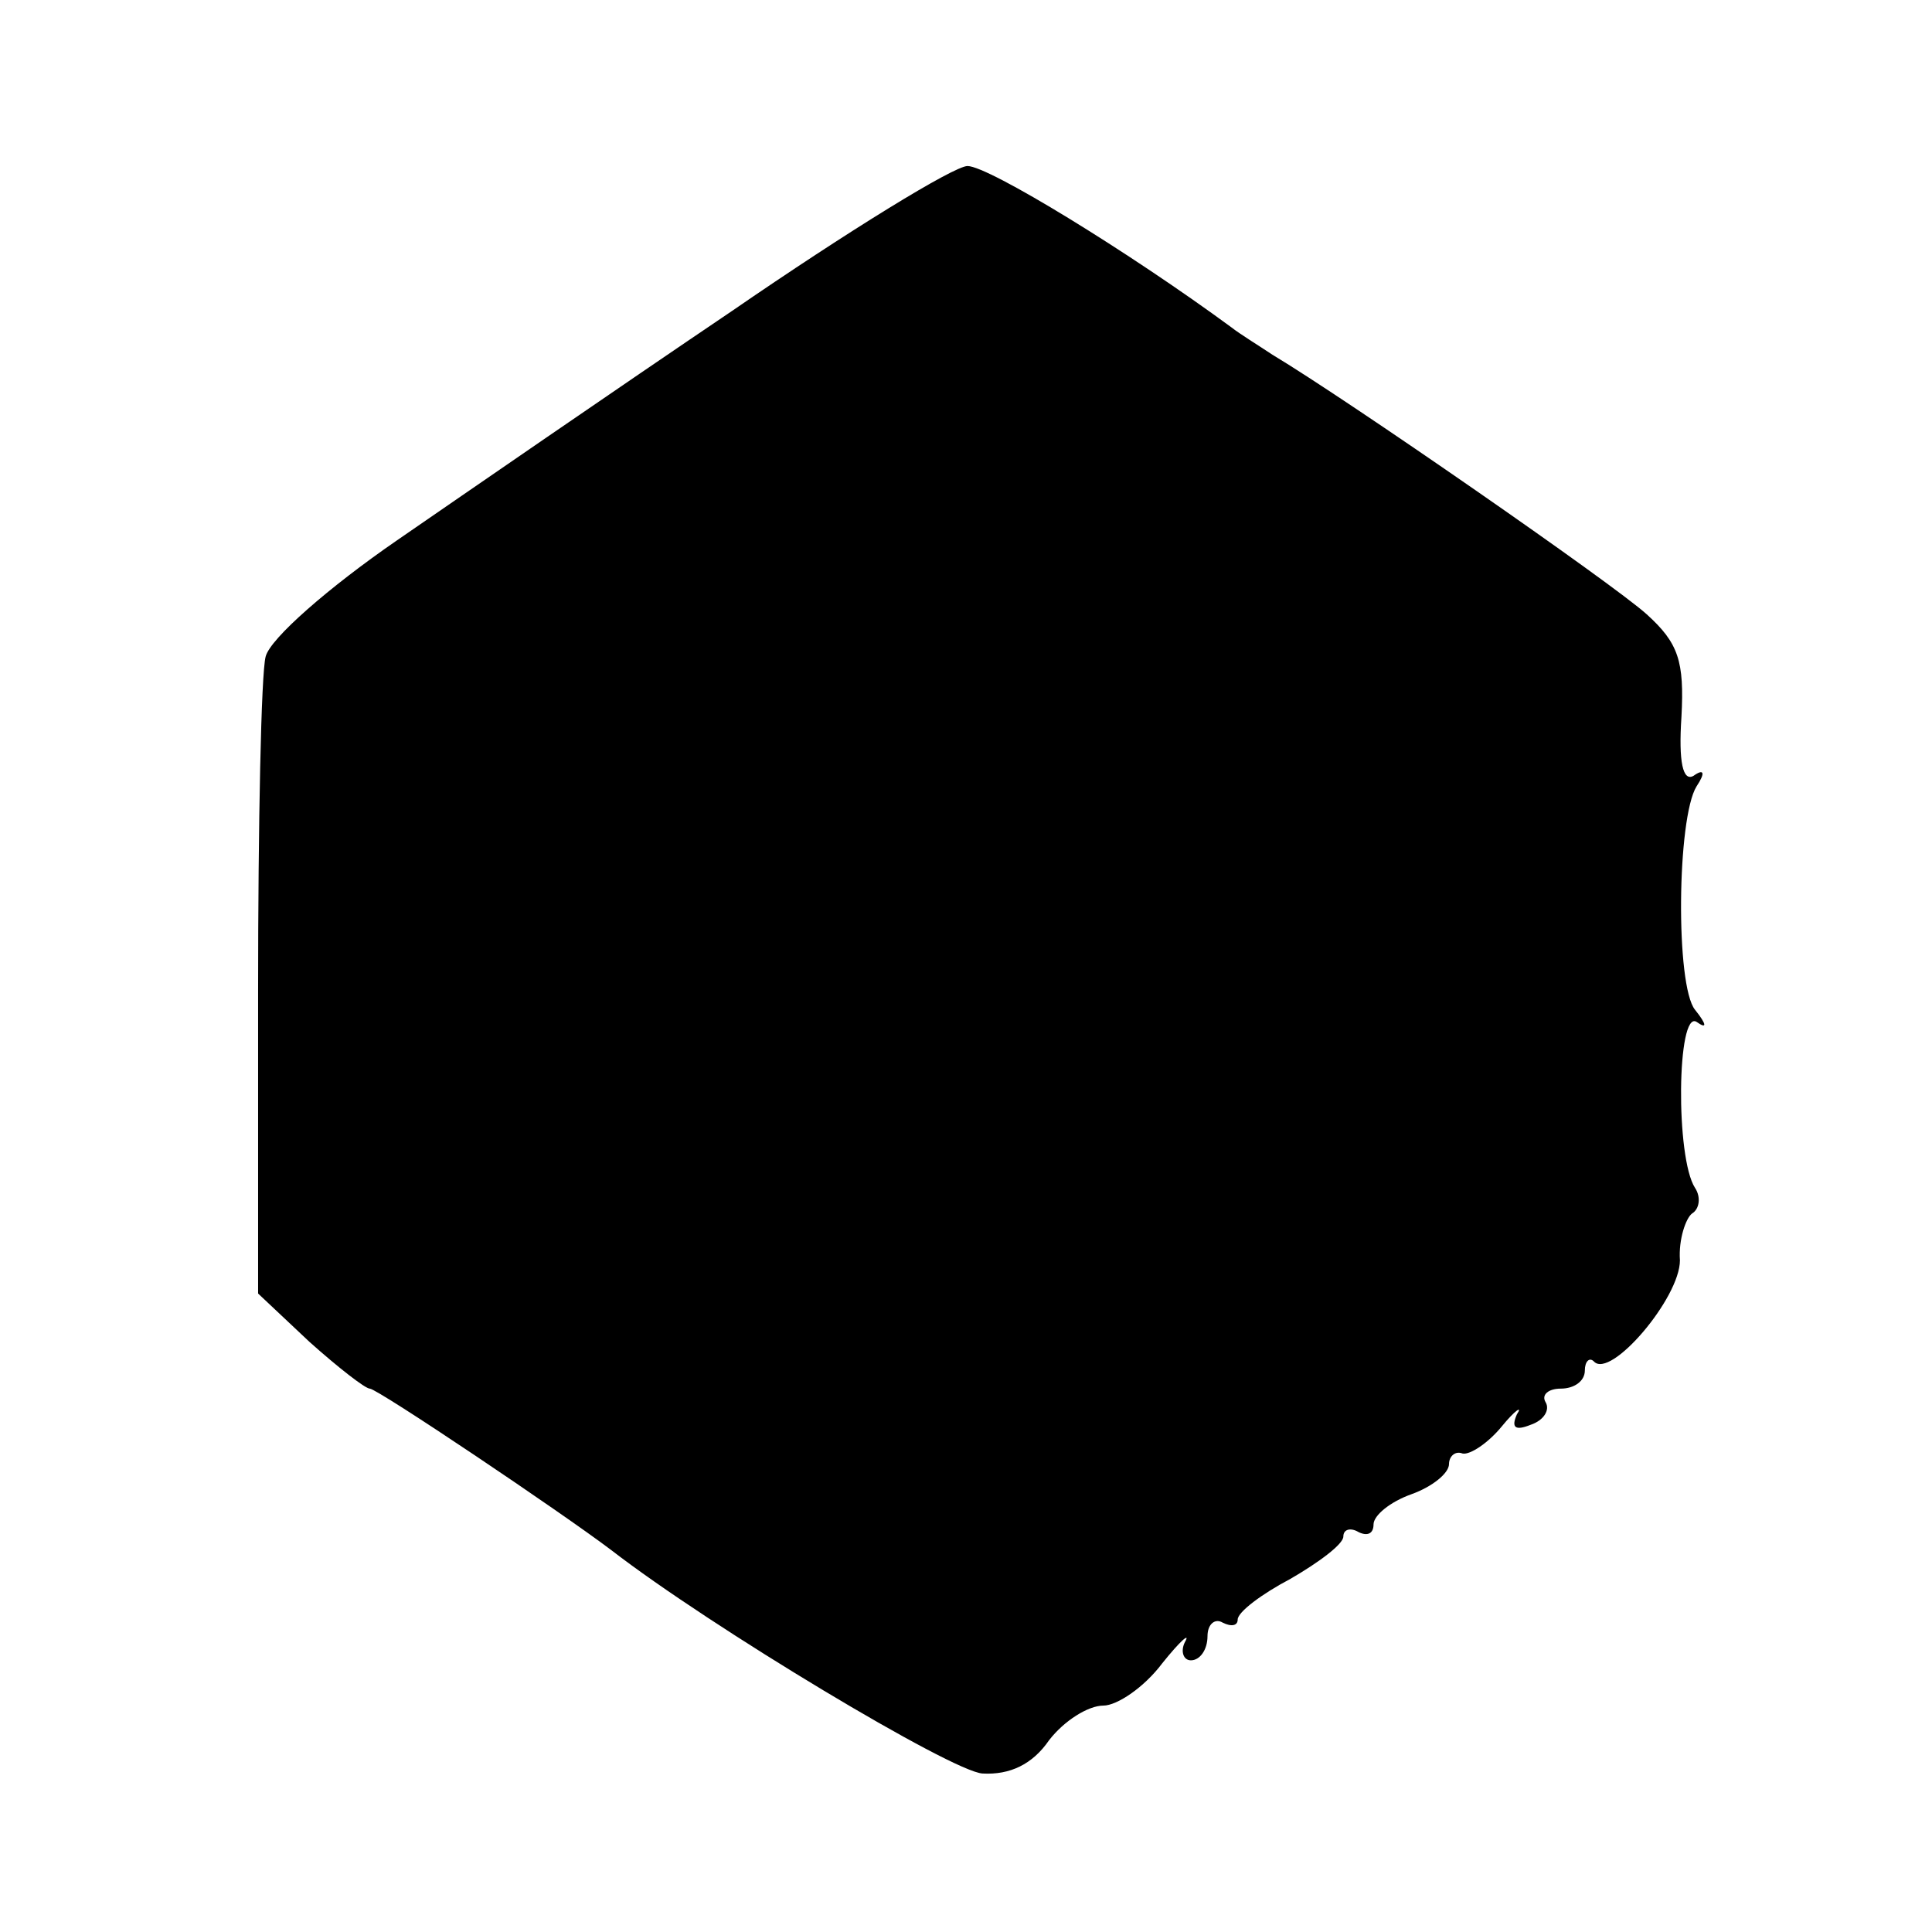 <svg version="1" xmlns="http://www.w3.org/2000/svg" width="170.667" height="170.667" viewBox="0 0 128 128"><path d="M48.5 20.6c-7.7 5.2-17.7 12.1-22.2 15.2-4.5 3.1-8.4 6.5-8.7 7.7-.3 1.1-.5 11.1-.5 22.1v20.1l3.4 3.2c1.9 1.7 3.7 3.1 4 3.1.5 0 12.7 8.2 16 10.7 6.6 5.1 22.6 14.7 24.6 14.8 1.8.1 3.3-.6 4.4-2.2 1-1.3 2.6-2.3 3.6-2.3.9 0 2.7-1.2 3.9-2.8 1.2-1.5 1.9-2.1 1.5-1.4-.3.6-.1 1.2.4 1.2.6 0 1.1-.7 1.1-1.6 0-.8.5-1.2 1-.9.6.3 1 .2 1-.2 0-.5 1.6-1.7 3.5-2.7 1.9-1.1 3.5-2.3 3.5-2.8s.5-.6 1-.3c.6.3 1 .1 1-.5s1.1-1.5 2.5-2 2.5-1.4 2.5-2c0-.5.4-.9.9-.7.5.1 1.7-.7 2.6-1.8.9-1.1 1.4-1.4 1-.8-.4.9-.1 1.1.9.7.9-.3 1.3-1 1-1.5-.3-.5.2-.9 1-.9.9 0 1.6-.5 1.6-1.2 0-.6.3-.9.6-.6 1.1 1.2 5.7-4.2 5.7-6.7-.1-1.4.4-2.8.8-3.1.5-.3.6-1.1.2-1.7-1.3-2-1.2-11.8.1-11 .7.5.7.2-.1-.8-1.3-1.6-1.2-12.7.1-14.8.6-.9.5-1.2-.2-.7-.7.4-1-.9-.8-3.9.2-3.7-.2-4.9-2.3-6.8-2.2-2-19.8-14.2-24.8-17.2-.9-.6-2.2-1.4-2.7-1.8-6.8-5-16.1-10.7-17.5-10.7-.9 0-7.9 4.3-15.6 9.6z"/></svg>